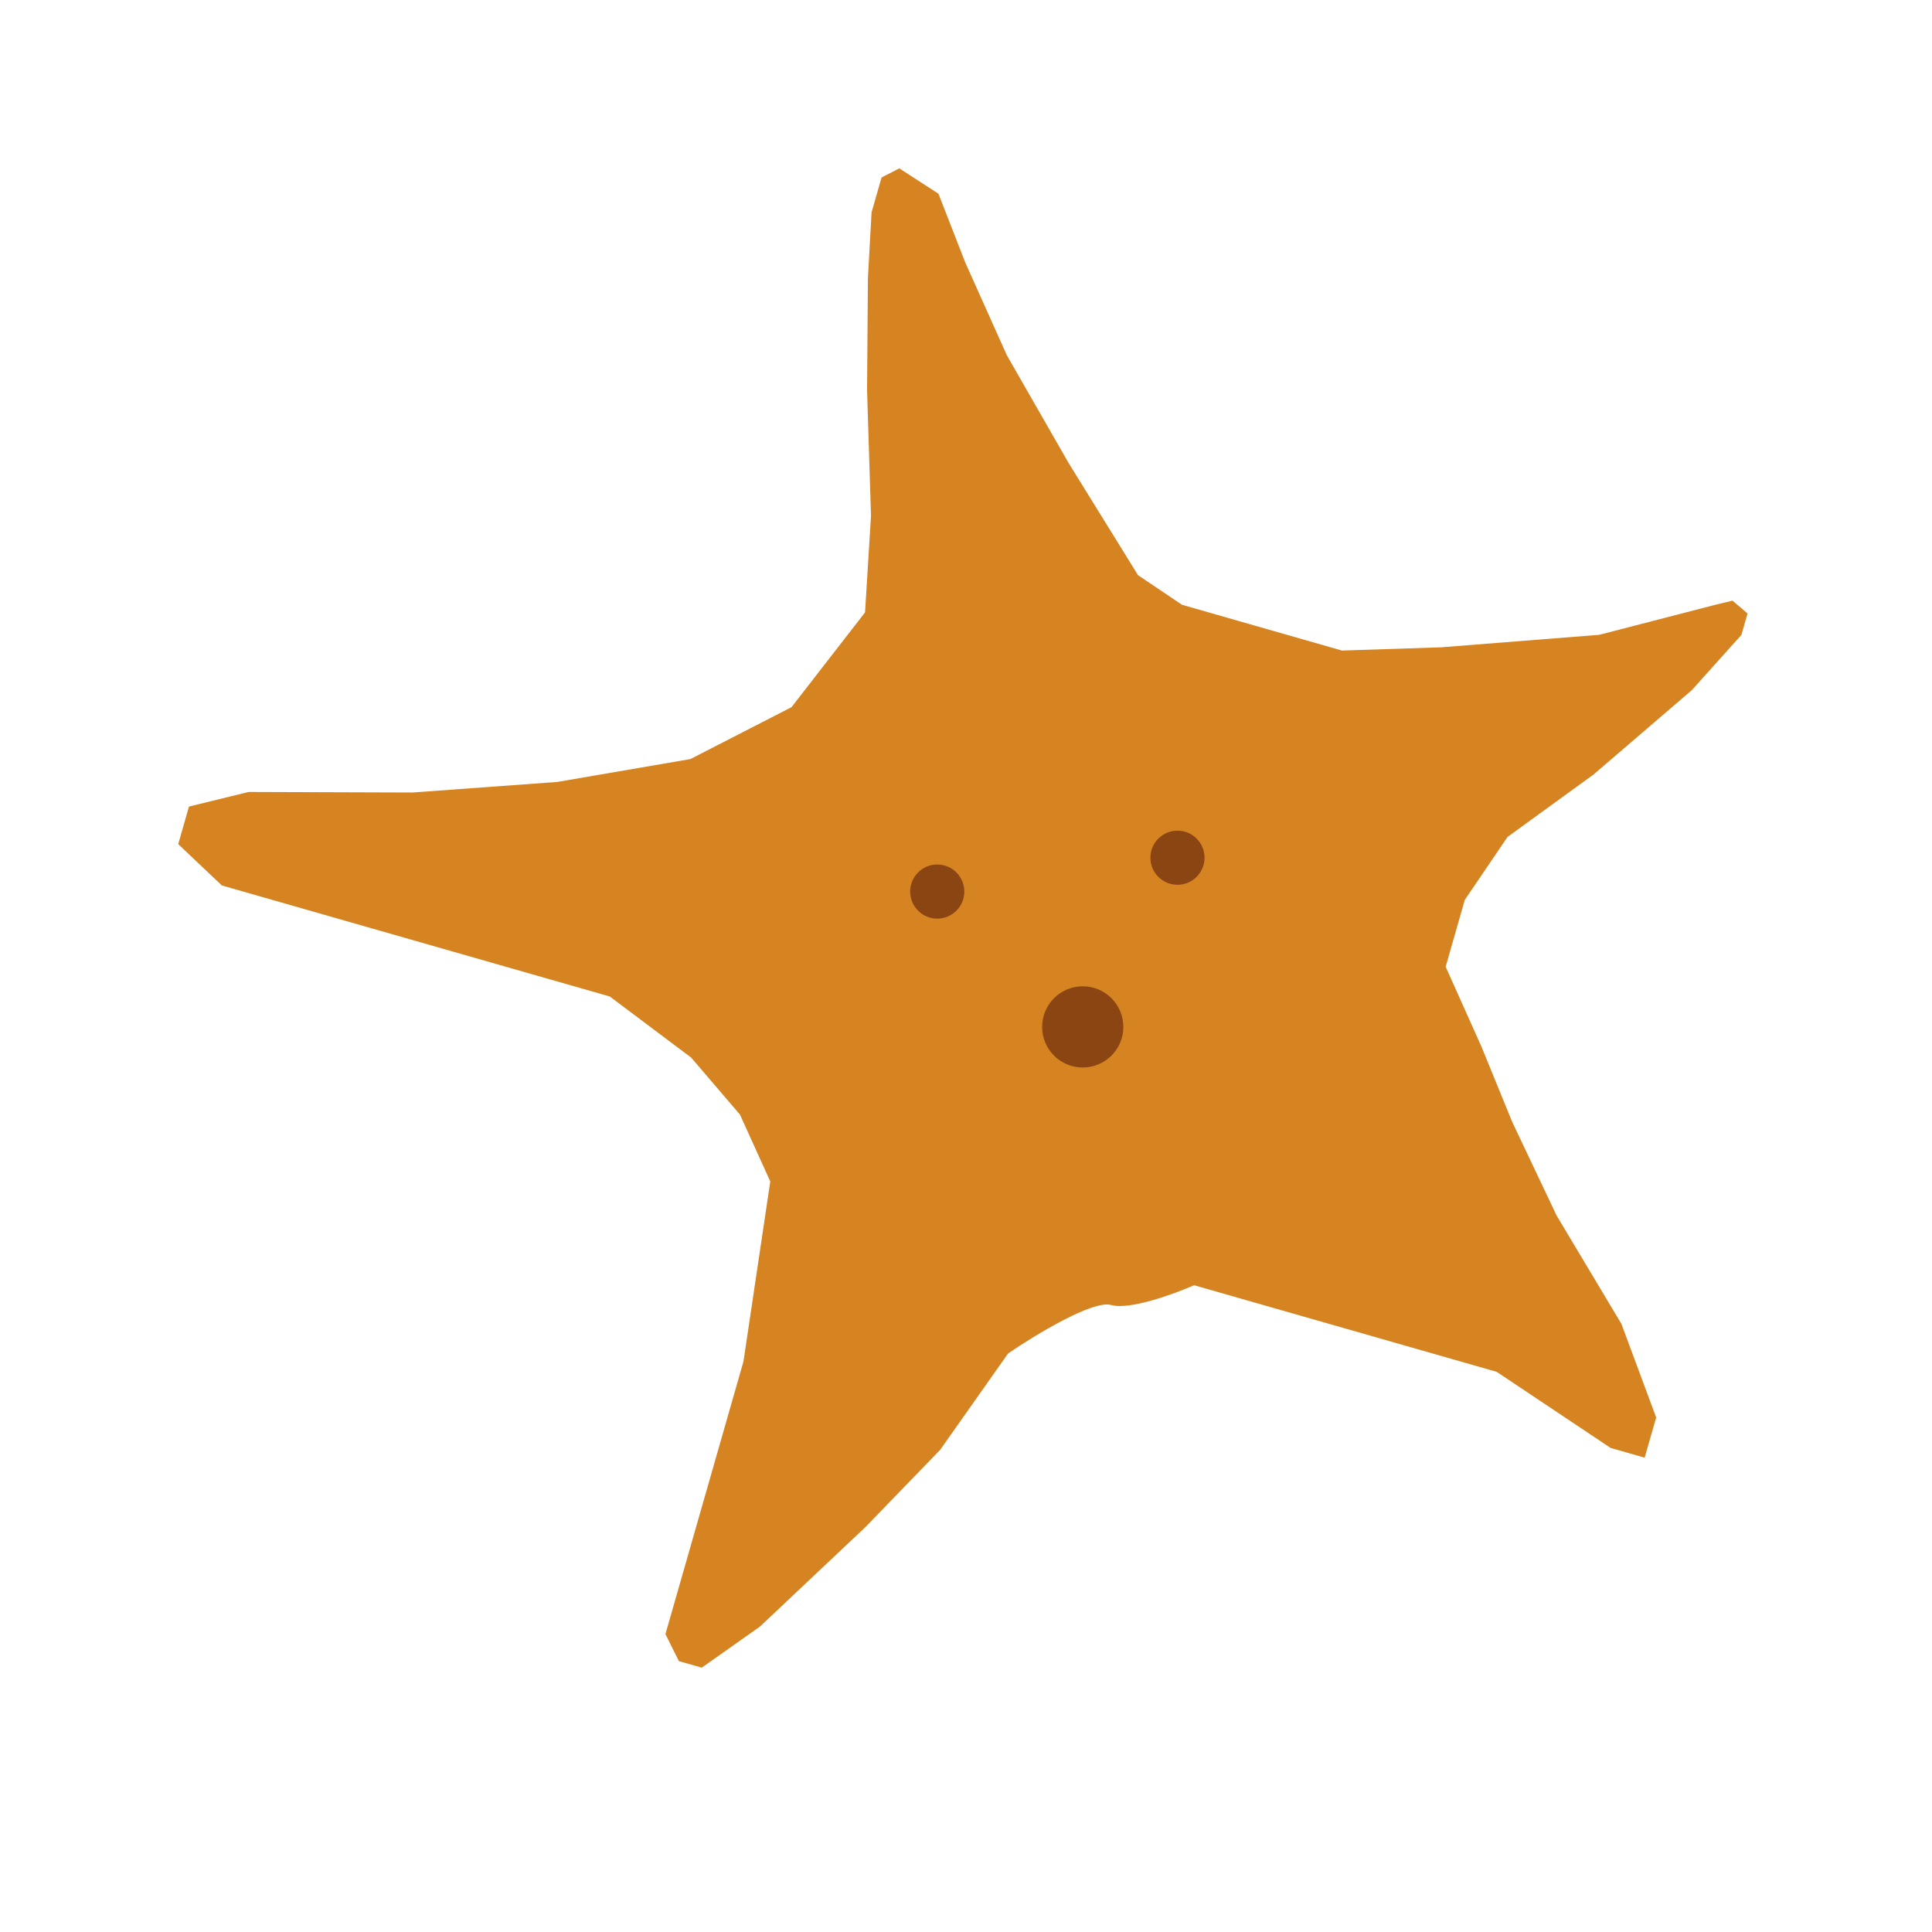 <svg width="32" height="32" viewBox="0 0 571 554" fill="none" xmlns="http://www.w3.org/2000/svg">
  <!-- Simplified starfish shape for favicon -->
  <path d="M265.79 41.256L260.547 43.947L257.59 54.279L256.512 73.671L256.259 106.853L257.424 143.934L255.662 172.493L233.928 200.504L204.042 215.844L164.685 222.603L121.895 225.726L73.486 225.564L55.851 229.878L52.672 240.984L65.576 253.201L110.363 266.019L144.814 275.88L180.23 286.016L204.283 304.079L218.697 320.919L227.655 340.669L219.733 393.872L203.876 449.275L196.669 474.459L200.645 482.443L207.398 484.376L224.585 472.249L255.834 442.769L277.855 420.008L297.935 391.523C305.848 386.103 323.023 375.649 328.425 377.195C333.827 378.742 347 373.942 352.91 371.349L370.549 376.397L412.718 388.466L442.346 396.946L476.015 419.438L486.075 422.317L489.476 410.435L479.206 382.765L460.046 350.733L446.936 323.088L437.816 300.777L427.264 277.217L432.919 257.458L445.549 238.857L470.954 220.419L500.008 195.48L514.675 179.139L516.486 172.81L512.053 169.027L507.253 170.168L472.635 179.122L425.957 182.809L396.608 183.771L366.153 175.054L349.341 170.242L336.34 161.491L315.748 128.211L297.552 96.456L285.269 69.047L277.359 48.759L265.79 41.256Z" fill="#D58421"/>
  
  <!-- Starfish texture spots -->
  <circle cx="348" cy="245" r="8" fill="#8B4513"/>
  <circle cx="277" cy="255" r="8" fill="#8B4513"/>
  <circle cx="320" cy="295" r="12" fill="#8B4513"/>
</svg>
